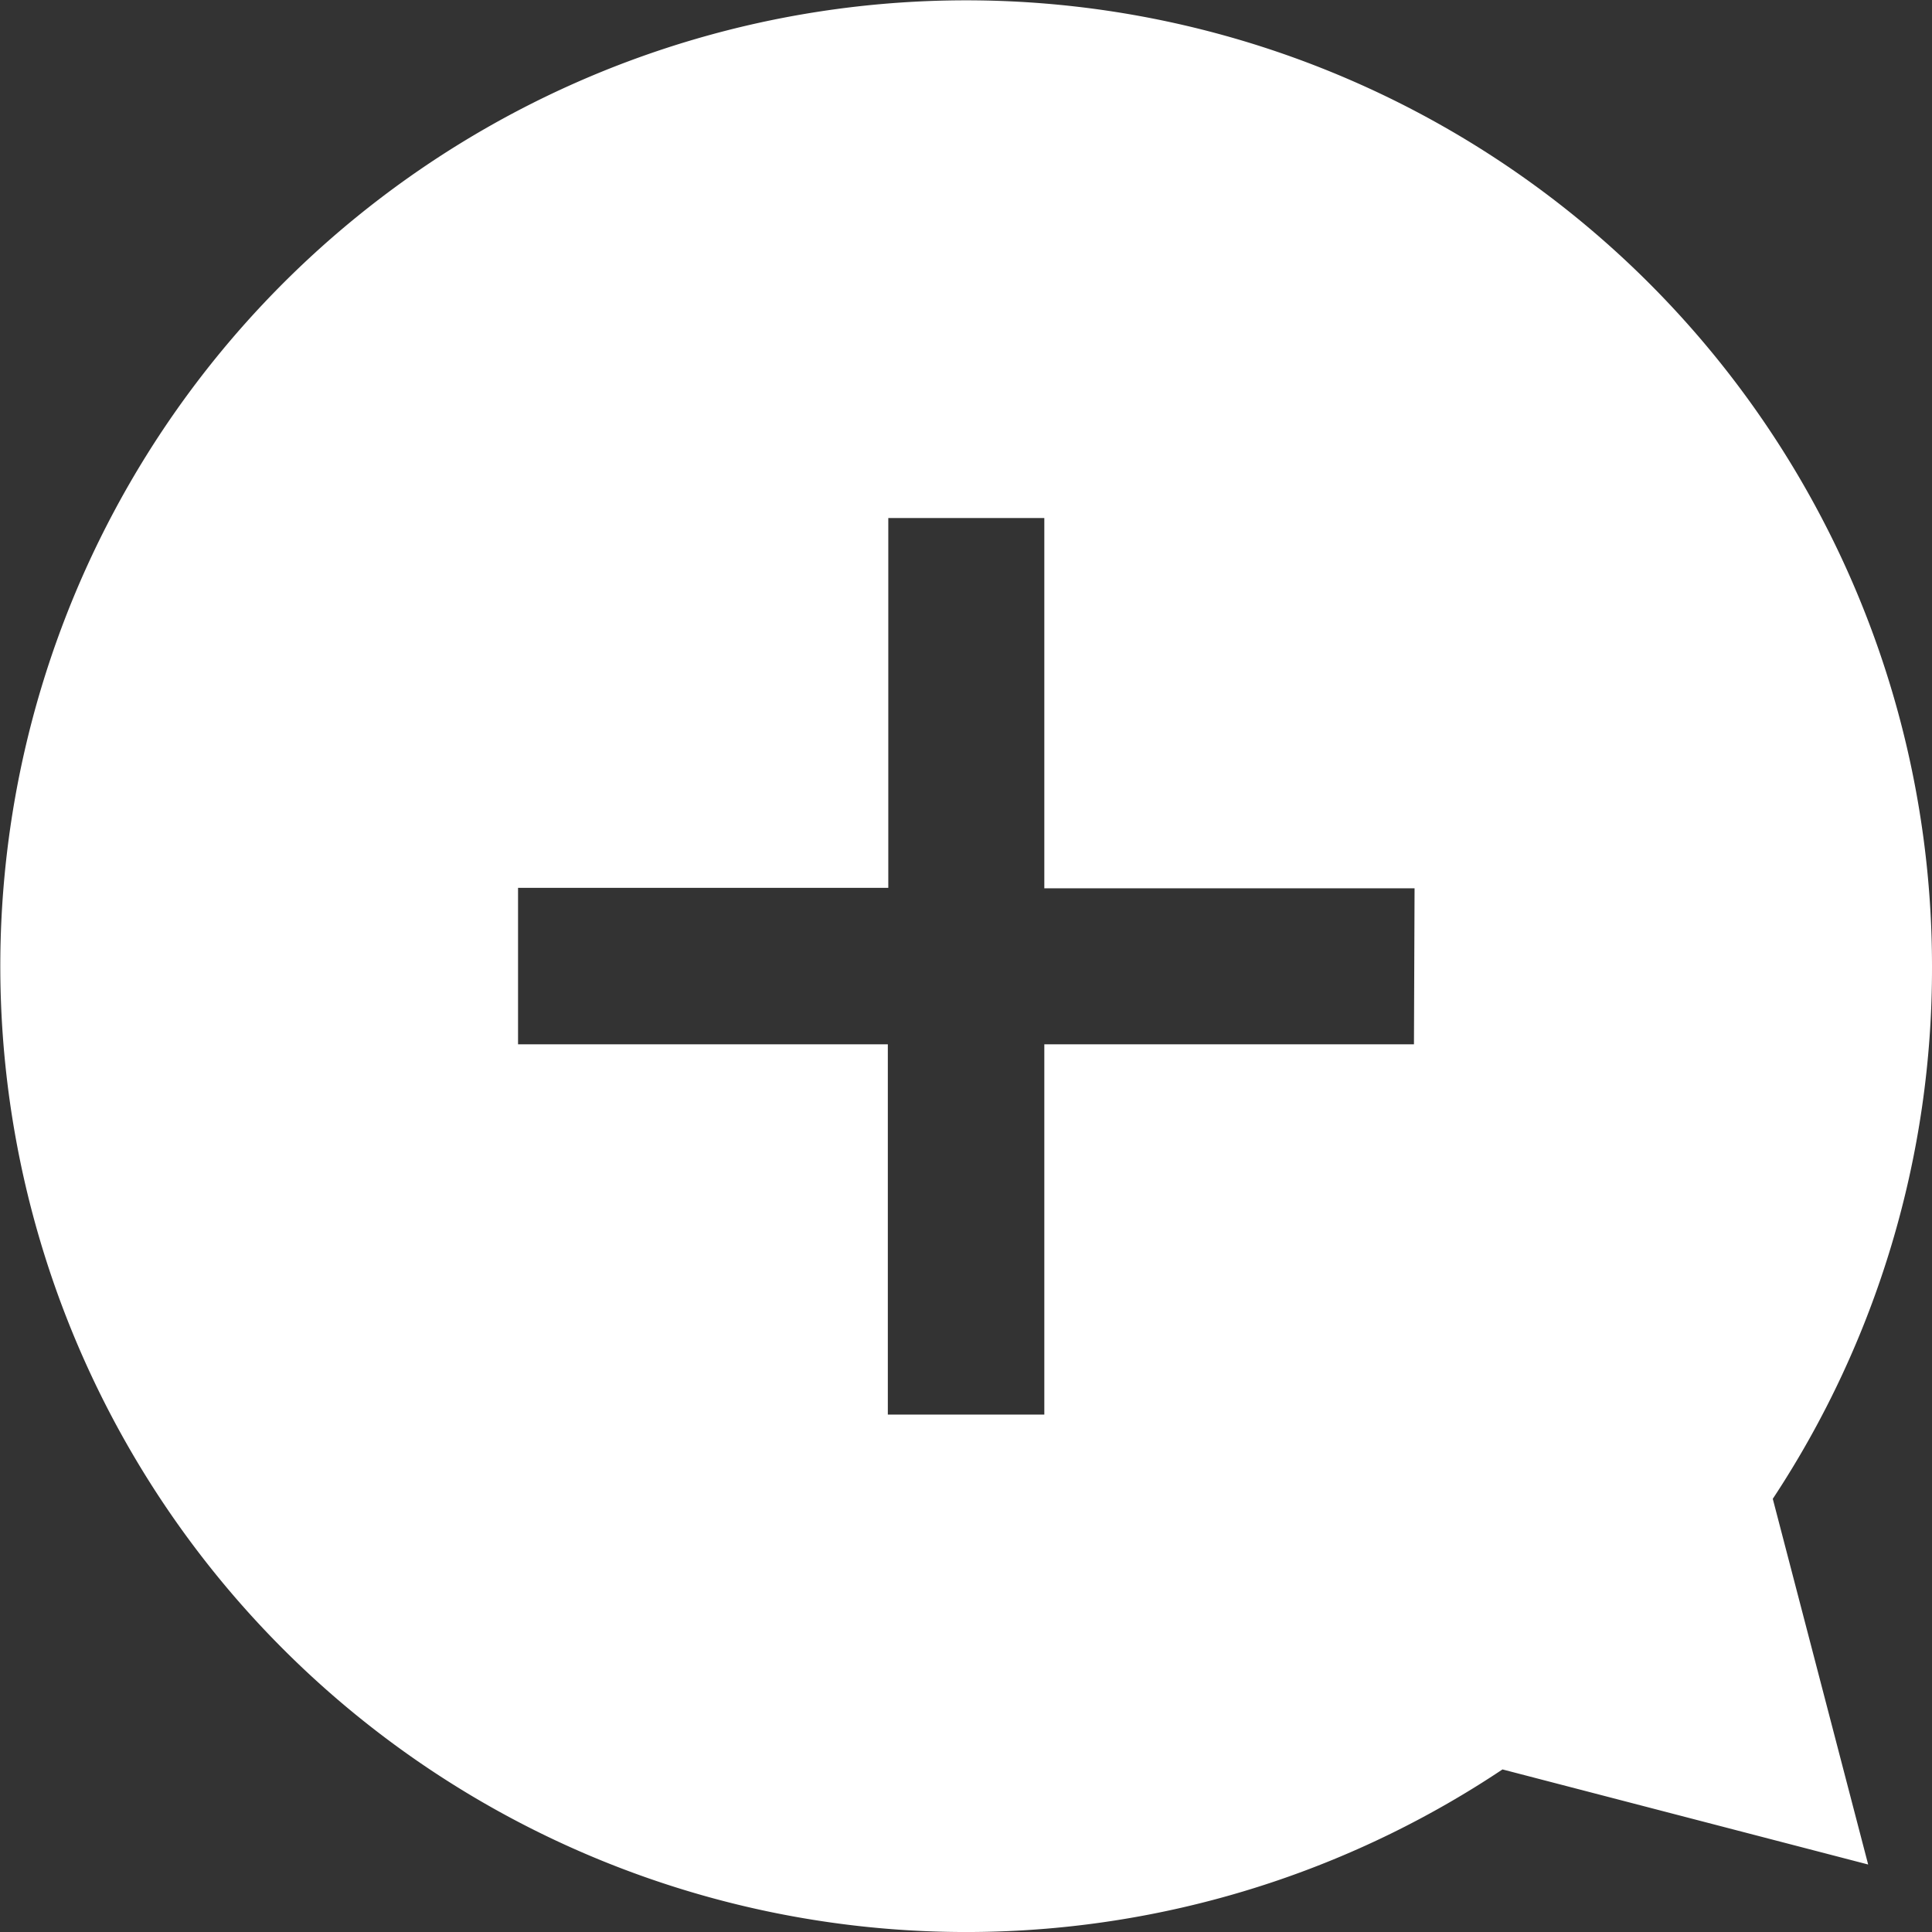 <svg id="グループ_2770" data-name="グループ 2770" xmlns="http://www.w3.org/2000/svg" xmlns:xlink="http://www.w3.org/1999/xlink" width="12.68" height="12.68" viewBox="0 0 12.68 12.68">
  <rect x="0" y="0" width="12.68" height="12.68" fill="#333333" stroke="none"/>
  <defs>
    <clipPath id="clip-path">
      <rect id="長方形_1584" data-name="長方形 1584" width="12.68" height="12.68" fill="#fff"/>
    </clipPath>
  </defs>
  <g id="グループ_2769" data-name="グループ 2769" clip-path="url(#clip-path)">
    <path id="パス_1144" data-name="パス 1144" d="M12.68,6.34a6.339,6.339,0,1,0-2.819,5.273l2.4.624-.626-2.4A6.31,6.31,0,0,0,12.68,6.34m-3.4.514H6.854v2.43H5.827V6.854H3.4V5.827h2.43V3.4H6.854v2.43h2.43Z" fill="#fff"/>
  </g>
</svg>
